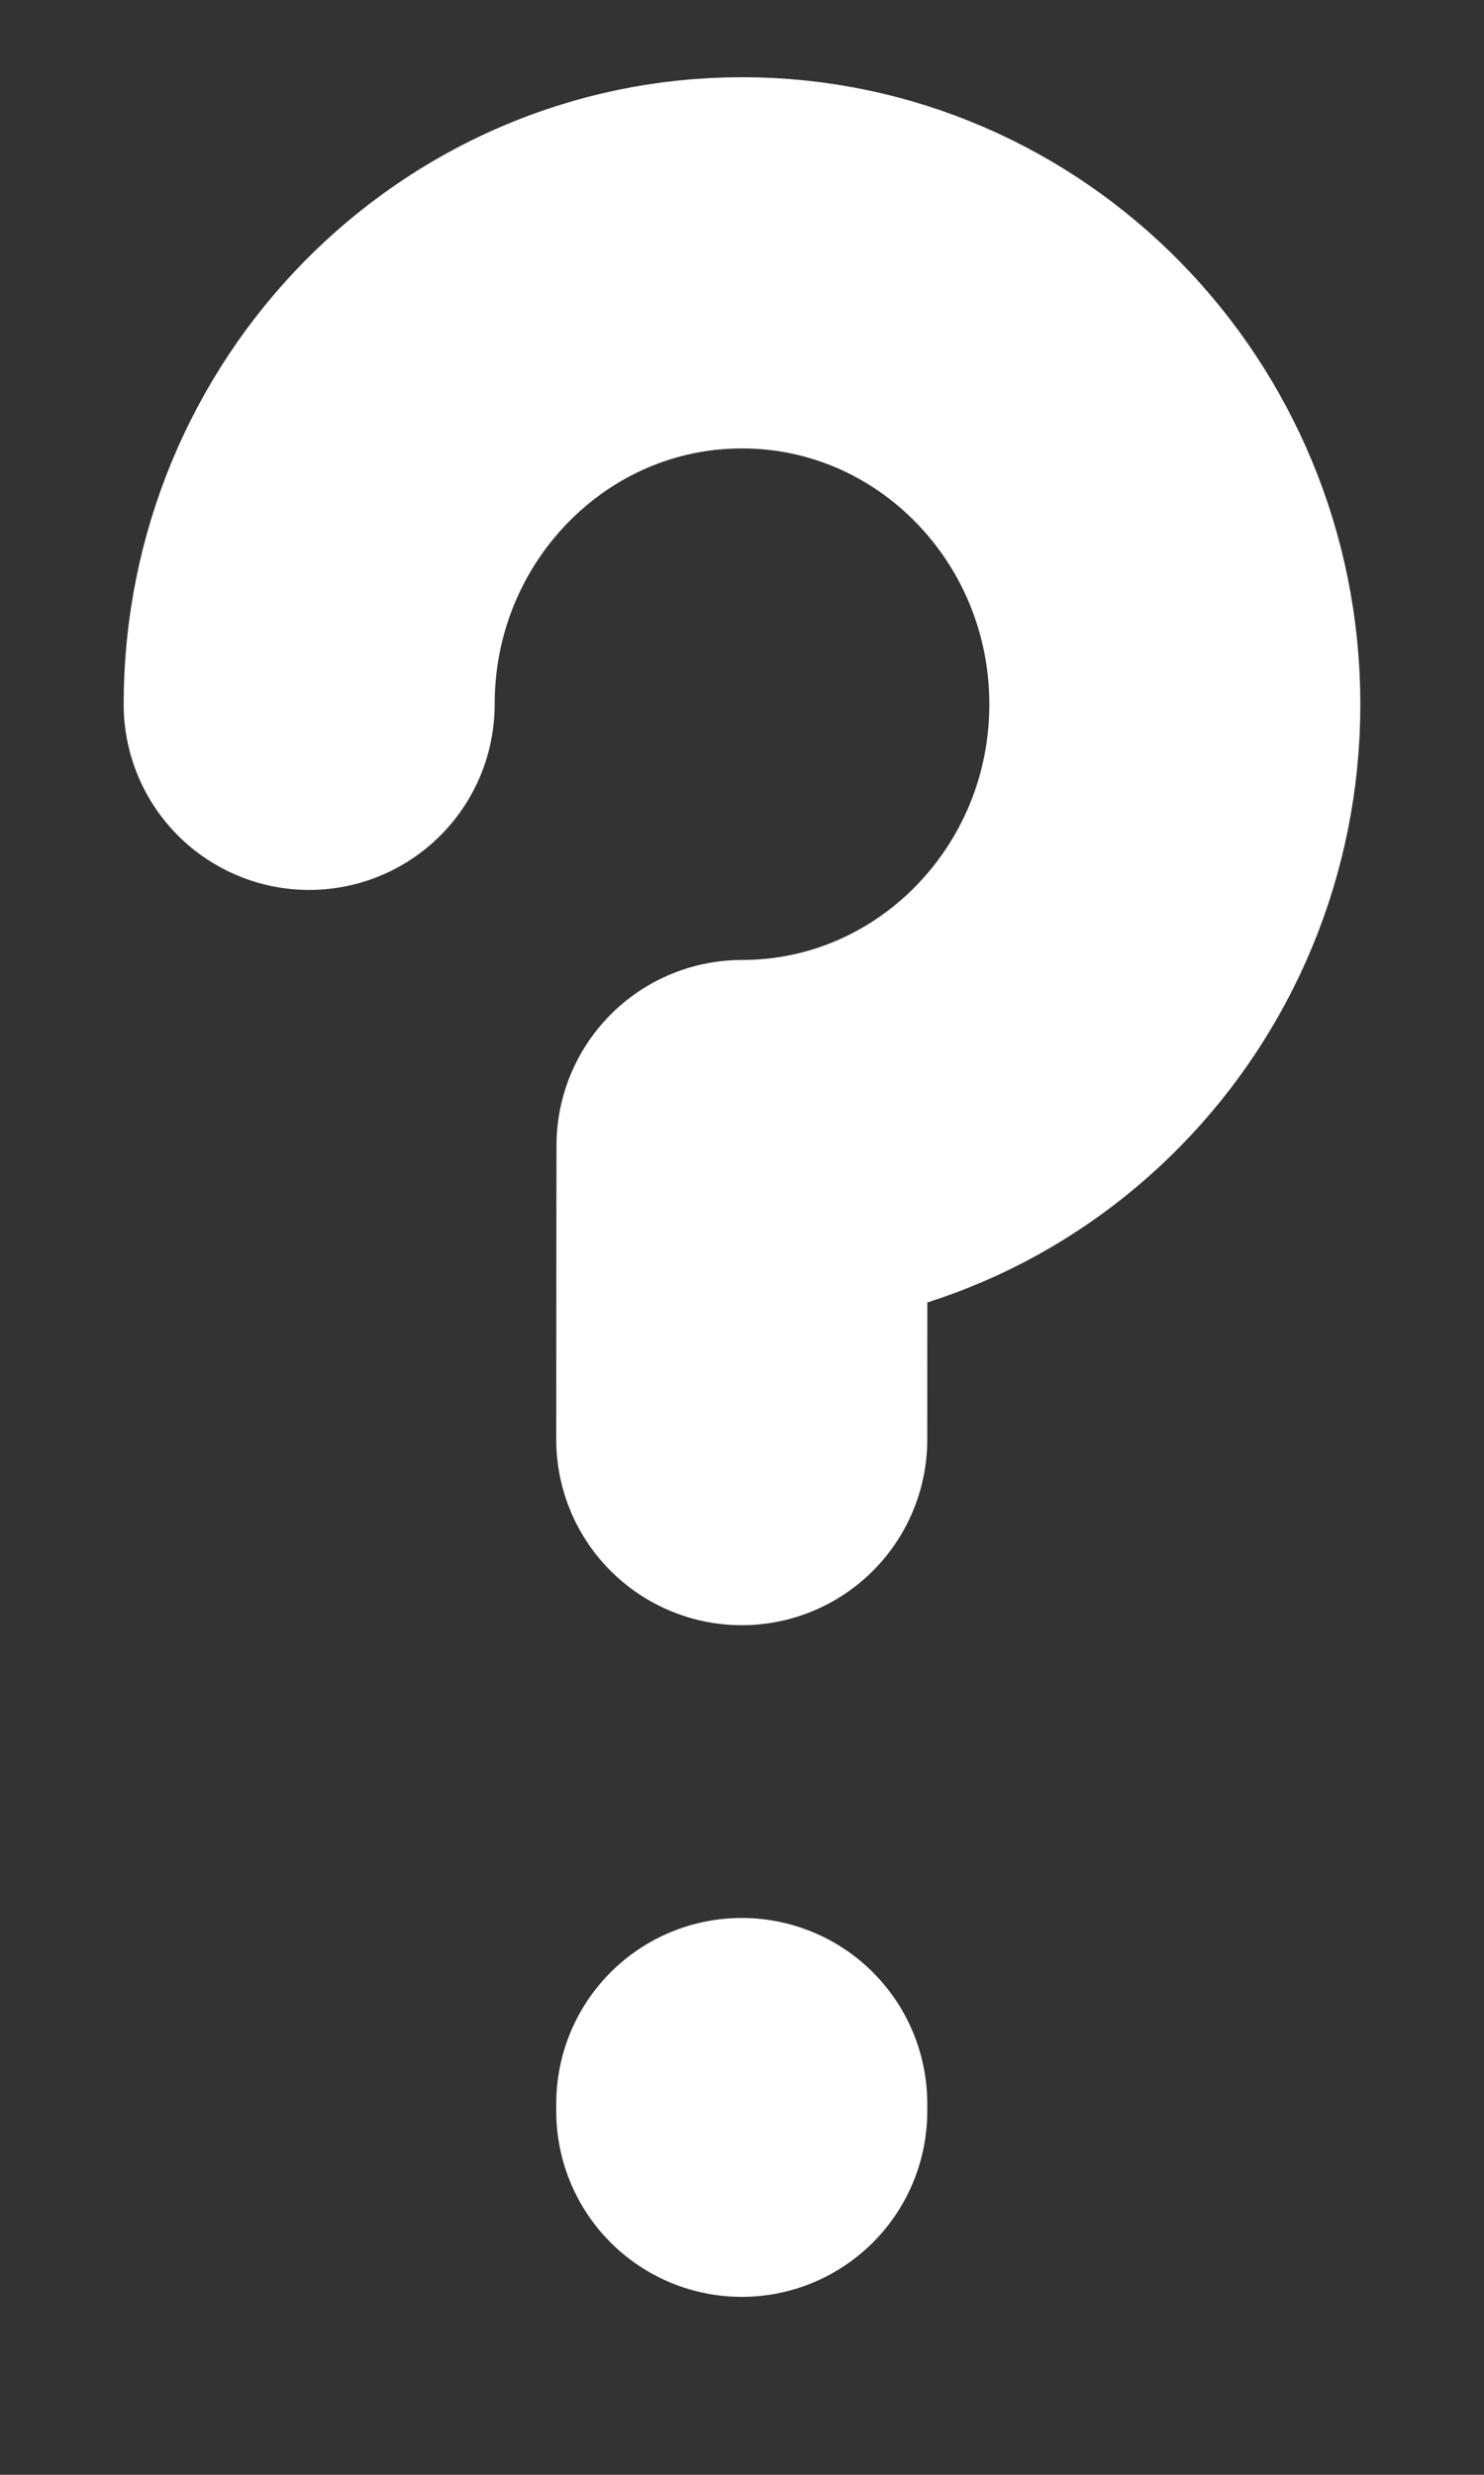 <svg width="6" height="10" viewBox="0 0 6 10" fill="none" xmlns="http://www.w3.org/2000/svg">
<rect x="0" y="0" width="6" height="10" fill="#333333" stroke="none"/>
<path d="M2.999 8.5V8.531M1.25 2.846C1.25 1.861 2.034 1.062 3 1.062C3.966 1.062 4.75 1.861 4.75 2.846C4.75 3.83 3.966 4.629 3 4.629C3 4.629 2.999 5.161 2.999 5.817" stroke="white" stroke-width="1.5" stroke-linecap="round" stroke-linejoin="round"/>
</svg>
